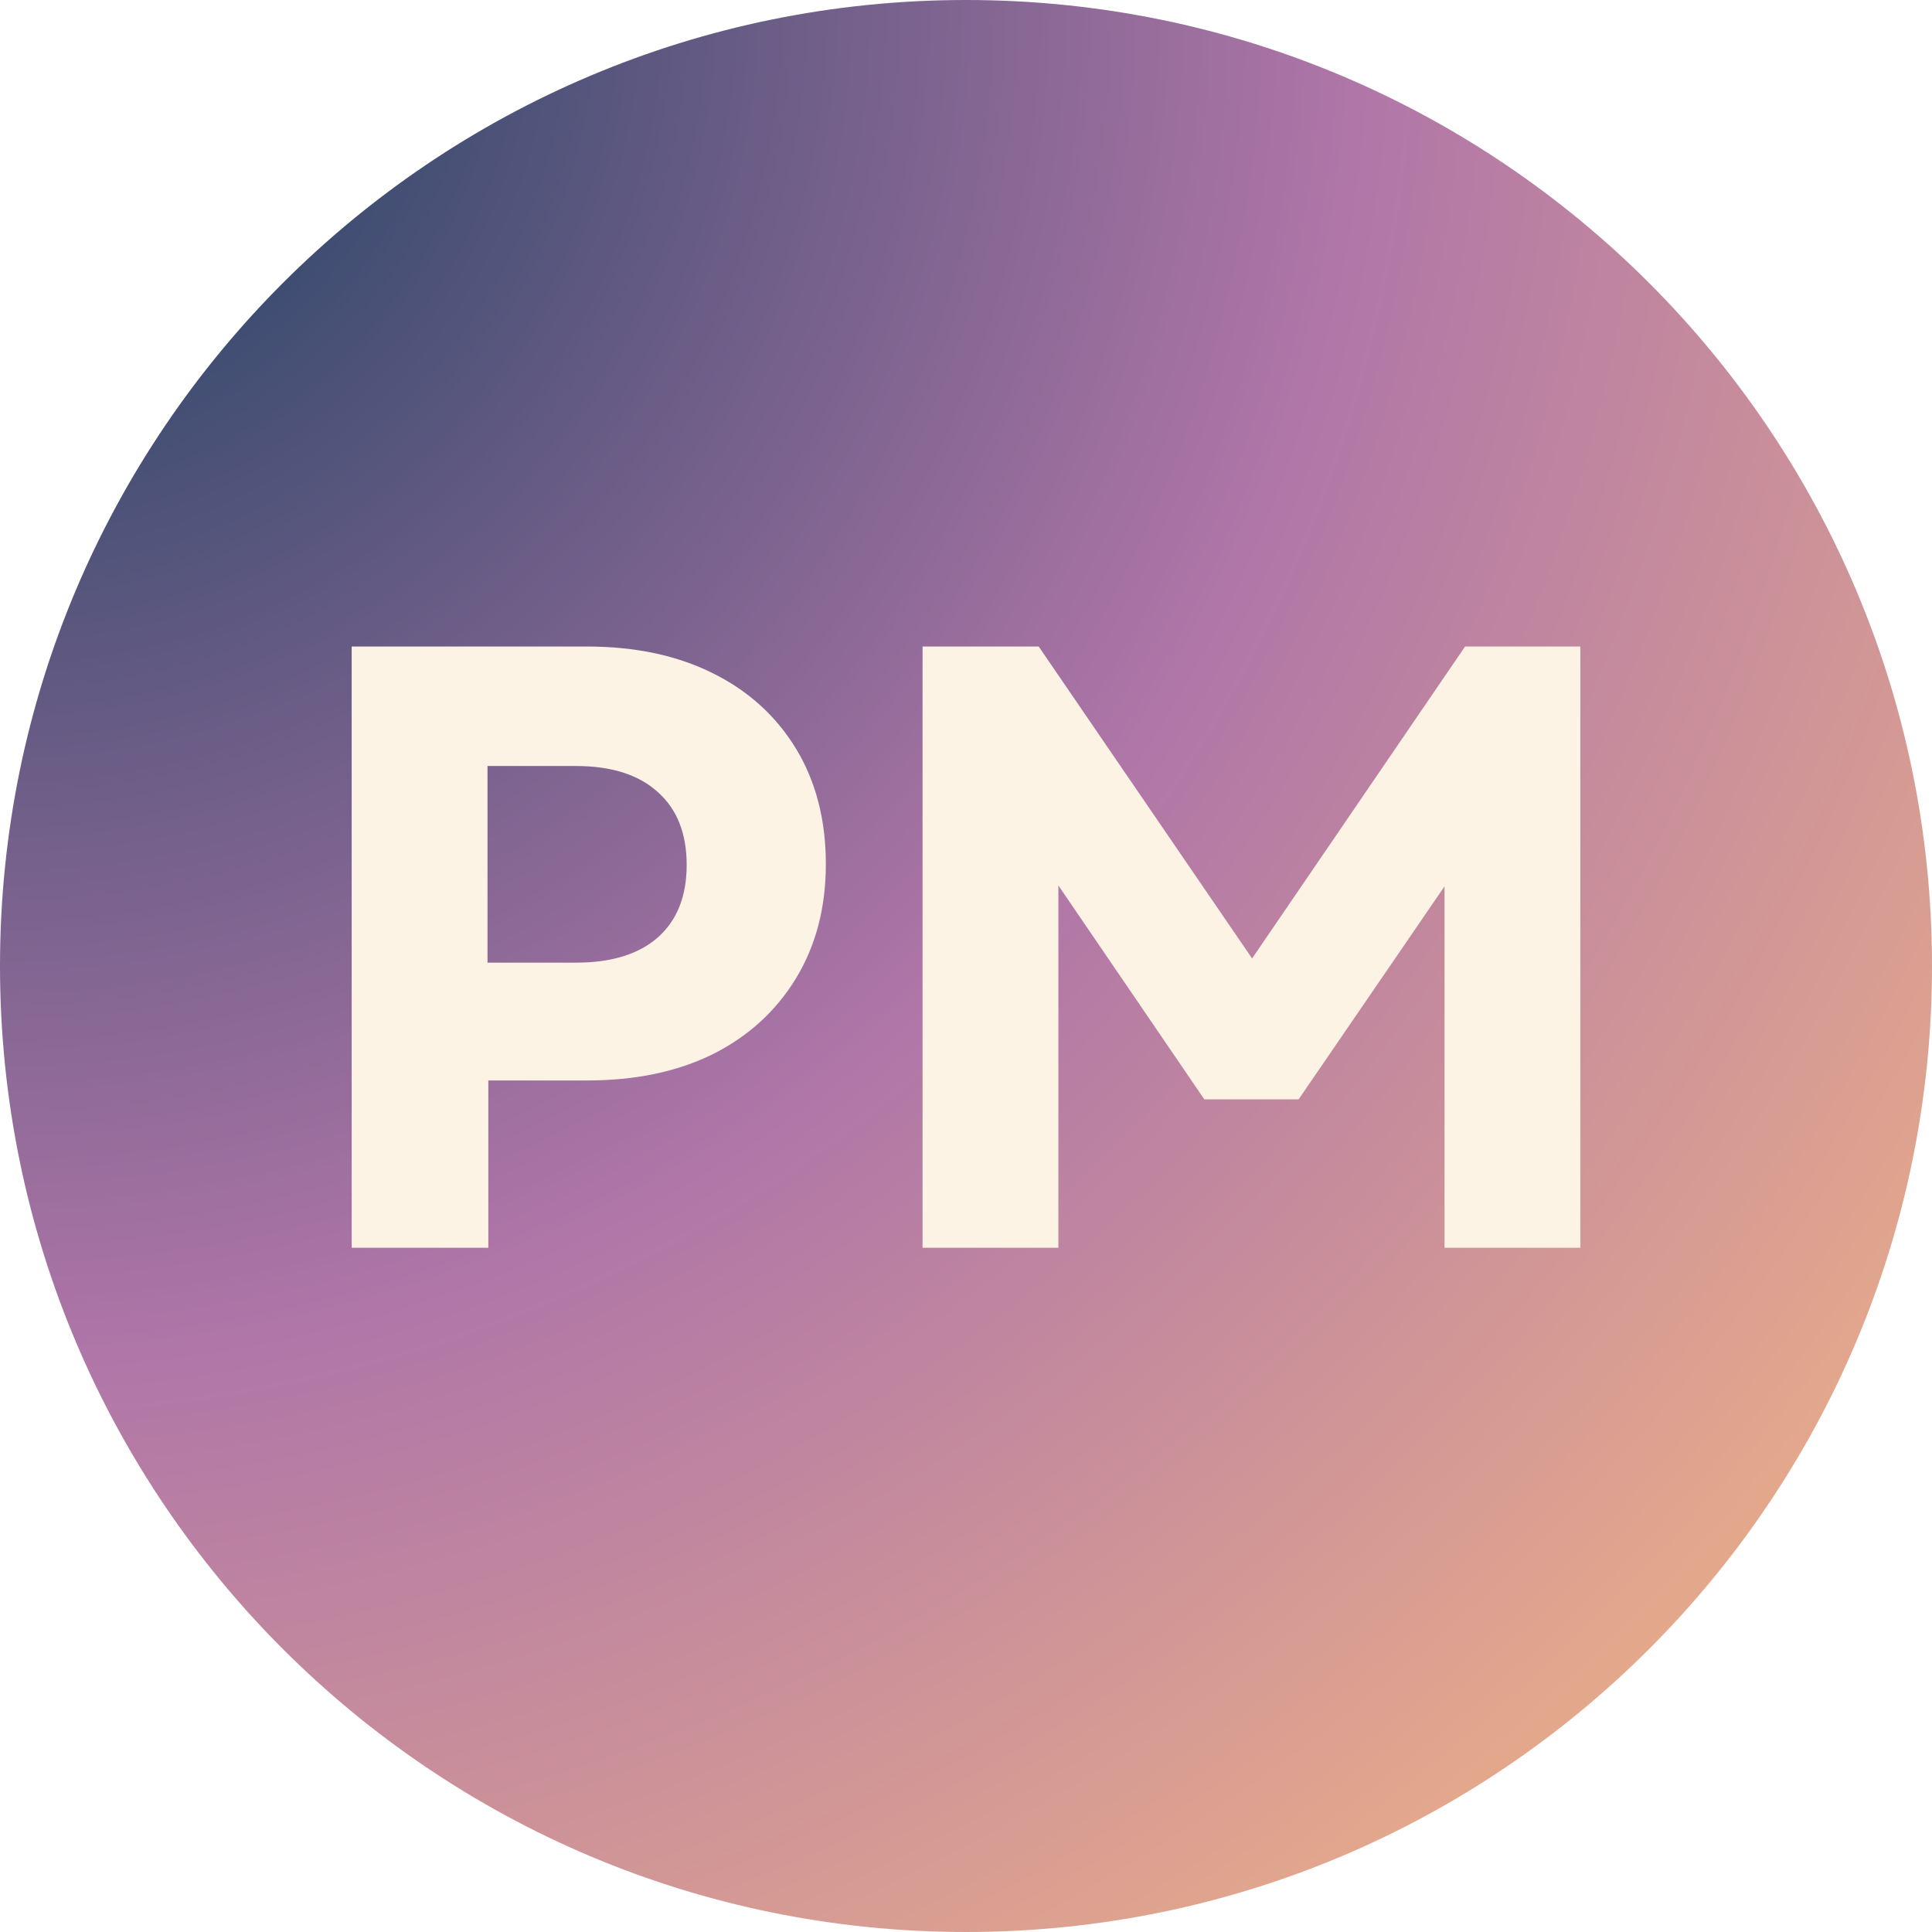 <svg xmlns="http://www.w3.org/2000/svg" xmlns:xlink="http://www.w3.org/1999/xlink" width="96" zoomAndPan="magnify" viewBox="0 0 72 72" height="96" preserveAspectRatio="xMidYMid meet" version="1.0"><defs><g/><clipPath id="32297fd216"><path d="M 36 0 C 16.117 0 0 16.117 0 36 C 0 55.883 16.117 72 36 72 C 55.883 72 72 55.883 72 36 C 72 16.117 55.883 0 36 0 Z M 36 0 " clip-rule="nonzero"/></clipPath><radialGradient gradientTransform="matrix(1, 0, 0, 1, 0, 0)" gradientUnits="userSpaceOnUse" r="101.823" cx="0" id="c1221e42ce" cy="0" fx="0" fy="0"><stop stop-opacity="1" stop-color="rgb(6.543%, 23.587%, 35.817%)" offset="0"/><stop stop-opacity="1" stop-color="rgb(7.033%, 23.766%, 36.052%)" offset="0.004"/><stop stop-opacity="1" stop-color="rgb(7.523%, 23.944%, 36.288%)" offset="0.008"/><stop stop-opacity="1" stop-color="rgb(8.012%, 24.123%, 36.525%)" offset="0.012"/><stop stop-opacity="1" stop-color="rgb(8.502%, 24.3%, 36.76%)" offset="0.016"/><stop stop-opacity="1" stop-color="rgb(8.992%, 24.478%, 36.996%)" offset="0.02"/><stop stop-opacity="1" stop-color="rgb(9.482%, 24.657%, 37.233%)" offset="0.023"/><stop stop-opacity="1" stop-color="rgb(9.972%, 24.835%, 37.468%)" offset="0.027"/><stop stop-opacity="1" stop-color="rgb(10.461%, 25.012%, 37.704%)" offset="0.031"/><stop stop-opacity="1" stop-color="rgb(10.953%, 25.191%, 37.939%)" offset="0.035"/><stop stop-opacity="1" stop-color="rgb(11.443%, 25.369%, 38.176%)" offset="0.039"/><stop stop-opacity="1" stop-color="rgb(11.932%, 25.548%, 38.412%)" offset="0.043"/><stop stop-opacity="1" stop-color="rgb(12.422%, 25.725%, 38.647%)" offset="0.047"/><stop stop-opacity="1" stop-color="rgb(12.912%, 25.903%, 38.884%)" offset="0.051"/><stop stop-opacity="1" stop-color="rgb(13.402%, 26.082%, 39.12%)" offset="0.055"/><stop stop-opacity="1" stop-color="rgb(13.892%, 26.26%, 39.355%)" offset="0.059"/><stop stop-opacity="1" stop-color="rgb(14.381%, 26.437%, 39.592%)" offset="0.062"/><stop stop-opacity="1" stop-color="rgb(14.871%, 26.616%, 39.827%)" offset="0.066"/><stop stop-opacity="1" stop-color="rgb(15.361%, 26.794%, 40.063%)" offset="0.07"/><stop stop-opacity="1" stop-color="rgb(15.851%, 26.971%, 40.3%)" offset="0.074"/><stop stop-opacity="1" stop-color="rgb(16.341%, 27.15%, 40.535%)" offset="0.078"/><stop stop-opacity="1" stop-color="rgb(16.83%, 27.328%, 40.771%)" offset="0.082"/><stop stop-opacity="1" stop-color="rgb(17.32%, 27.507%, 41.008%)" offset="0.086"/><stop stop-opacity="1" stop-color="rgb(17.81%, 27.684%, 41.243%)" offset="0.09"/><stop stop-opacity="1" stop-color="rgb(18.3%, 27.863%, 41.479%)" offset="0.094"/><stop stop-opacity="1" stop-color="rgb(18.79%, 28.041%, 41.714%)" offset="0.098"/><stop stop-opacity="1" stop-color="rgb(19.279%, 28.22%, 41.951%)" offset="0.102"/><stop stop-opacity="1" stop-color="rgb(19.769%, 28.397%, 42.188%)" offset="0.105"/><stop stop-opacity="1" stop-color="rgb(20.259%, 28.575%, 42.422%)" offset="0.109"/><stop stop-opacity="1" stop-color="rgb(20.749%, 28.754%, 42.659%)" offset="0.113"/><stop stop-opacity="1" stop-color="rgb(21.239%, 28.932%, 42.896%)" offset="0.117"/><stop stop-opacity="1" stop-color="rgb(21.729%, 29.109%, 43.13%)" offset="0.121"/><stop stop-opacity="1" stop-color="rgb(22.218%, 29.288%, 43.367%)" offset="0.125"/><stop stop-opacity="1" stop-color="rgb(22.708%, 29.466%, 43.602%)" offset="0.129"/><stop stop-opacity="1" stop-color="rgb(23.198%, 29.643%, 43.839%)" offset="0.133"/><stop stop-opacity="1" stop-color="rgb(23.688%, 29.822%, 44.075%)" offset="0.137"/><stop stop-opacity="1" stop-color="rgb(24.178%, 30%, 44.31%)" offset="0.141"/><stop stop-opacity="1" stop-color="rgb(24.667%, 30.179%, 44.547%)" offset="0.145"/><stop stop-opacity="1" stop-color="rgb(25.157%, 30.356%, 44.783%)" offset="0.148"/><stop stop-opacity="1" stop-color="rgb(25.647%, 30.534%, 45.018%)" offset="0.152"/><stop stop-opacity="1" stop-color="rgb(26.137%, 30.713%, 45.255%)" offset="0.156"/><stop stop-opacity="1" stop-color="rgb(26.627%, 30.891%, 45.49%)" offset="0.16"/><stop stop-opacity="1" stop-color="rgb(27.116%, 31.068%, 45.726%)" offset="0.164"/><stop stop-opacity="1" stop-color="rgb(27.606%, 31.247%, 45.963%)" offset="0.168"/><stop stop-opacity="1" stop-color="rgb(28.096%, 31.425%, 46.198%)" offset="0.172"/><stop stop-opacity="1" stop-color="rgb(28.586%, 31.604%, 46.434%)" offset="0.176"/><stop stop-opacity="1" stop-color="rgb(29.076%, 31.781%, 46.671%)" offset="0.18"/><stop stop-opacity="1" stop-color="rgb(29.565%, 31.96%, 46.906%)" offset="0.184"/><stop stop-opacity="1" stop-color="rgb(30.055%, 32.138%, 47.142%)" offset="0.188"/><stop stop-opacity="1" stop-color="rgb(30.545%, 32.317%, 47.377%)" offset="0.191"/><stop stop-opacity="1" stop-color="rgb(31.035%, 32.494%, 47.614%)" offset="0.195"/><stop stop-opacity="1" stop-color="rgb(31.526%, 32.672%, 47.85%)" offset="0.199"/><stop stop-opacity="1" stop-color="rgb(32.016%, 32.851%, 48.085%)" offset="0.203"/><stop stop-opacity="1" stop-color="rgb(32.506%, 33.028%, 48.322%)" offset="0.207"/><stop stop-opacity="1" stop-color="rgb(32.996%, 33.206%, 48.558%)" offset="0.211"/><stop stop-opacity="1" stop-color="rgb(33.485%, 33.385%, 48.793%)" offset="0.215"/><stop stop-opacity="1" stop-color="rgb(33.975%, 33.563%, 49.03%)" offset="0.219"/><stop stop-opacity="1" stop-color="rgb(34.465%, 33.74%, 49.265%)" offset="0.223"/><stop stop-opacity="1" stop-color="rgb(34.955%, 33.919%, 49.501%)" offset="0.227"/><stop stop-opacity="1" stop-color="rgb(35.445%, 34.097%, 49.738%)" offset="0.23"/><stop stop-opacity="1" stop-color="rgb(35.934%, 34.276%, 49.973%)" offset="0.234"/><stop stop-opacity="1" stop-color="rgb(36.424%, 34.453%, 50.209%)" offset="0.238"/><stop stop-opacity="1" stop-color="rgb(36.914%, 34.631%, 50.446%)" offset="0.242"/><stop stop-opacity="1" stop-color="rgb(37.404%, 34.81%, 50.681%)" offset="0.246"/><stop stop-opacity="1" stop-color="rgb(37.894%, 34.988%, 50.917%)" offset="0.25"/><stop stop-opacity="1" stop-color="rgb(38.383%, 35.165%, 51.152%)" offset="0.254"/><stop stop-opacity="1" stop-color="rgb(38.873%, 35.344%, 51.389%)" offset="0.258"/><stop stop-opacity="1" stop-color="rgb(39.363%, 35.522%, 51.625%)" offset="0.262"/><stop stop-opacity="1" stop-color="rgb(39.853%, 35.701%, 51.86%)" offset="0.266"/><stop stop-opacity="1" stop-color="rgb(40.343%, 35.878%, 52.097%)" offset="0.27"/><stop stop-opacity="1" stop-color="rgb(40.833%, 36.057%, 52.333%)" offset="0.273"/><stop stop-opacity="1" stop-color="rgb(41.322%, 36.235%, 52.568%)" offset="0.277"/><stop stop-opacity="1" stop-color="rgb(41.812%, 36.412%, 52.805%)" offset="0.281"/><stop stop-opacity="1" stop-color="rgb(42.302%, 36.591%, 53.04%)" offset="0.285"/><stop stop-opacity="1" stop-color="rgb(42.792%, 36.769%, 53.276%)" offset="0.289"/><stop stop-opacity="1" stop-color="rgb(43.282%, 36.948%, 53.513%)" offset="0.293"/><stop stop-opacity="1" stop-color="rgb(43.771%, 37.125%, 53.748%)" offset="0.297"/><stop stop-opacity="1" stop-color="rgb(44.261%, 37.303%, 53.984%)" offset="0.301"/><stop stop-opacity="1" stop-color="rgb(44.751%, 37.482%, 54.221%)" offset="0.305"/><stop stop-opacity="1" stop-color="rgb(45.241%, 37.66%, 54.456%)" offset="0.309"/><stop stop-opacity="1" stop-color="rgb(45.731%, 37.837%, 54.692%)" offset="0.312"/><stop stop-opacity="1" stop-color="rgb(46.22%, 38.016%, 54.927%)" offset="0.316"/><stop stop-opacity="1" stop-color="rgb(46.71%, 38.194%, 55.164%)" offset="0.32"/><stop stop-opacity="1" stop-color="rgb(47.2%, 38.373%, 55.4%)" offset="0.324"/><stop stop-opacity="1" stop-color="rgb(47.69%, 38.55%, 55.635%)" offset="0.328"/><stop stop-opacity="1" stop-color="rgb(48.18%, 38.728%, 55.872%)" offset="0.332"/><stop stop-opacity="1" stop-color="rgb(48.669%, 38.907%, 56.108%)" offset="0.336"/><stop stop-opacity="1" stop-color="rgb(49.159%, 39.084%, 56.343%)" offset="0.34"/><stop stop-opacity="1" stop-color="rgb(49.649%, 39.262%, 56.58%)" offset="0.344"/><stop stop-opacity="1" stop-color="rgb(50.139%, 39.441%, 56.815%)" offset="0.348"/><stop stop-opacity="1" stop-color="rgb(50.629%, 39.619%, 57.051%)" offset="0.352"/><stop stop-opacity="1" stop-color="rgb(51.118%, 39.796%, 57.288%)" offset="0.355"/><stop stop-opacity="1" stop-color="rgb(51.61%, 39.975%, 57.523%)" offset="0.359"/><stop stop-opacity="1" stop-color="rgb(52.1%, 40.154%, 57.759%)" offset="0.363"/><stop stop-opacity="1" stop-color="rgb(52.589%, 40.332%, 57.996%)" offset="0.367"/><stop stop-opacity="1" stop-color="rgb(53.079%, 40.509%, 58.231%)" offset="0.371"/><stop stop-opacity="1" stop-color="rgb(53.569%, 40.688%, 58.467%)" offset="0.375"/><stop stop-opacity="1" stop-color="rgb(54.059%, 40.866%, 58.702%)" offset="0.379"/><stop stop-opacity="1" stop-color="rgb(54.549%, 41.045%, 58.939%)" offset="0.383"/><stop stop-opacity="1" stop-color="rgb(55.038%, 41.222%, 59.175%)" offset="0.387"/><stop stop-opacity="1" stop-color="rgb(55.528%, 41.4%, 59.41%)" offset="0.391"/><stop stop-opacity="1" stop-color="rgb(56.018%, 41.579%, 59.647%)" offset="0.395"/><stop stop-opacity="1" stop-color="rgb(56.508%, 41.757%, 59.883%)" offset="0.398"/><stop stop-opacity="1" stop-color="rgb(56.998%, 41.934%, 60.118%)" offset="0.402"/><stop stop-opacity="1" stop-color="rgb(57.487%, 42.113%, 60.355%)" offset="0.406"/><stop stop-opacity="1" stop-color="rgb(57.977%, 42.291%, 60.59%)" offset="0.41"/><stop stop-opacity="1" stop-color="rgb(58.467%, 42.468%, 60.826%)" offset="0.414"/><stop stop-opacity="1" stop-color="rgb(58.957%, 42.647%, 61.063%)" offset="0.418"/><stop stop-opacity="1" stop-color="rgb(59.447%, 42.825%, 61.298%)" offset="0.422"/><stop stop-opacity="1" stop-color="rgb(59.937%, 43.004%, 61.534%)" offset="0.426"/><stop stop-opacity="1" stop-color="rgb(60.426%, 43.181%, 61.769%)" offset="0.43"/><stop stop-opacity="1" stop-color="rgb(60.916%, 43.359%, 62.006%)" offset="0.434"/><stop stop-opacity="1" stop-color="rgb(61.406%, 43.538%, 62.242%)" offset="0.438"/><stop stop-opacity="1" stop-color="rgb(61.896%, 43.716%, 62.477%)" offset="0.441"/><stop stop-opacity="1" stop-color="rgb(62.386%, 43.893%, 62.714%)" offset="0.445"/><stop stop-opacity="1" stop-color="rgb(62.875%, 44.072%, 62.95%)" offset="0.449"/><stop stop-opacity="1" stop-color="rgb(63.365%, 44.25%, 63.185%)" offset="0.453"/><stop stop-opacity="1" stop-color="rgb(63.855%, 44.429%, 63.422%)" offset="0.457"/><stop stop-opacity="1" stop-color="rgb(64.345%, 44.606%, 63.657%)" offset="0.461"/><stop stop-opacity="1" stop-color="rgb(64.835%, 44.785%, 63.893%)" offset="0.465"/><stop stop-opacity="1" stop-color="rgb(65.324%, 44.963%, 64.13%)" offset="0.469"/><stop stop-opacity="1" stop-color="rgb(65.814%, 45.142%, 64.365%)" offset="0.473"/><stop stop-opacity="1" stop-color="rgb(66.304%, 45.319%, 64.601%)" offset="0.477"/><stop stop-opacity="1" stop-color="rgb(66.794%, 45.497%, 64.838%)" offset="0.48"/><stop stop-opacity="1" stop-color="rgb(67.284%, 45.676%, 65.073%)" offset="0.484"/><stop stop-opacity="1" stop-color="rgb(67.773%, 45.853%, 65.309%)" offset="0.488"/><stop stop-opacity="1" stop-color="rgb(68.263%, 46.031%, 65.544%)" offset="0.492"/><stop stop-opacity="1" stop-color="rgb(68.753%, 46.21%, 65.781%)" offset="0.496"/><stop stop-opacity="1" stop-color="rgb(69.11%, 46.408%, 65.837%)" offset="0.5"/><stop stop-opacity="1" stop-color="rgb(69.334%, 46.625%, 65.715%)" offset="0.504"/><stop stop-opacity="1" stop-color="rgb(69.557%, 46.841%, 65.593%)" offset="0.508"/><stop stop-opacity="1" stop-color="rgb(69.781%, 47.06%, 65.469%)" offset="0.512"/><stop stop-opacity="1" stop-color="rgb(70.004%, 47.276%, 65.347%)" offset="0.516"/><stop stop-opacity="1" stop-color="rgb(70.229%, 47.493%, 65.224%)" offset="0.52"/><stop stop-opacity="1" stop-color="rgb(70.451%, 47.711%, 65.102%)" offset="0.523"/><stop stop-opacity="1" stop-color="rgb(70.674%, 47.928%, 64.98%)" offset="0.527"/><stop stop-opacity="1" stop-color="rgb(70.898%, 48.145%, 64.856%)" offset="0.531"/><stop stop-opacity="1" stop-color="rgb(71.121%, 48.363%, 64.734%)" offset="0.535"/><stop stop-opacity="1" stop-color="rgb(71.346%, 48.579%, 64.612%)" offset="0.539"/><stop stop-opacity="1" stop-color="rgb(71.568%, 48.796%, 64.488%)" offset="0.543"/><stop stop-opacity="1" stop-color="rgb(71.793%, 49.014%, 64.366%)" offset="0.547"/><stop stop-opacity="1" stop-color="rgb(72.015%, 49.231%, 64.243%)" offset="0.551"/><stop stop-opacity="1" stop-color="rgb(72.238%, 49.448%, 64.12%)" offset="0.555"/><stop stop-opacity="1" stop-color="rgb(72.462%, 49.666%, 63.998%)" offset="0.559"/><stop stop-opacity="1" stop-color="rgb(72.685%, 49.883%, 63.875%)" offset="0.562"/><stop stop-opacity="1" stop-color="rgb(72.91%, 50.099%, 63.753%)" offset="0.566"/><stop stop-opacity="1" stop-color="rgb(73.132%, 50.317%, 63.629%)" offset="0.57"/><stop stop-opacity="1" stop-color="rgb(73.357%, 50.534%, 63.507%)" offset="0.574"/><stop stop-opacity="1" stop-color="rgb(73.579%, 50.751%, 63.385%)" offset="0.578"/><stop stop-opacity="1" stop-color="rgb(73.802%, 50.969%, 63.261%)" offset="0.582"/><stop stop-opacity="1" stop-color="rgb(74.026%, 51.186%, 63.139%)" offset="0.586"/><stop stop-opacity="1" stop-color="rgb(74.249%, 51.402%, 63.017%)" offset="0.59"/><stop stop-opacity="1" stop-color="rgb(74.474%, 51.62%, 62.894%)" offset="0.594"/><stop stop-opacity="1" stop-color="rgb(74.696%, 51.837%, 62.772%)" offset="0.598"/><stop stop-opacity="1" stop-color="rgb(74.921%, 52.054%, 62.648%)" offset="0.602"/><stop stop-opacity="1" stop-color="rgb(75.143%, 52.272%, 62.526%)" offset="0.605"/><stop stop-opacity="1" stop-color="rgb(75.366%, 52.489%, 62.404%)" offset="0.609"/><stop stop-opacity="1" stop-color="rgb(75.591%, 52.705%, 62.28%)" offset="0.613"/><stop stop-opacity="1" stop-color="rgb(75.813%, 52.924%, 62.158%)" offset="0.617"/><stop stop-opacity="1" stop-color="rgb(76.038%, 53.14%, 62.035%)" offset="0.621"/><stop stop-opacity="1" stop-color="rgb(76.26%, 53.357%, 61.913%)" offset="0.625"/><stop stop-opacity="1" stop-color="rgb(76.485%, 53.575%, 61.79%)" offset="0.629"/><stop stop-opacity="1" stop-color="rgb(76.707%, 53.792%, 61.667%)" offset="0.633"/><stop stop-opacity="1" stop-color="rgb(76.93%, 54.008%, 61.545%)" offset="0.637"/><stop stop-opacity="1" stop-color="rgb(77.155%, 54.227%, 61.423%)" offset="0.641"/><stop stop-opacity="1" stop-color="rgb(77.377%, 54.443%, 61.299%)" offset="0.645"/><stop stop-opacity="1" stop-color="rgb(77.602%, 54.66%, 61.177%)" offset="0.648"/><stop stop-opacity="1" stop-color="rgb(77.824%, 54.878%, 61.053%)" offset="0.652"/><stop stop-opacity="1" stop-color="rgb(78.049%, 55.095%, 60.931%)" offset="0.656"/><stop stop-opacity="1" stop-color="rgb(78.271%, 55.312%, 60.809%)" offset="0.66"/><stop stop-opacity="1" stop-color="rgb(78.494%, 55.53%, 60.686%)" offset="0.664"/><stop stop-opacity="1" stop-color="rgb(78.719%, 55.746%, 60.564%)" offset="0.668"/><stop stop-opacity="1" stop-color="rgb(78.941%, 55.963%, 60.44%)" offset="0.672"/><stop stop-opacity="1" stop-color="rgb(79.166%, 56.181%, 60.318%)" offset="0.676"/><stop stop-opacity="1" stop-color="rgb(79.388%, 56.398%, 60.196%)" offset="0.68"/><stop stop-opacity="1" stop-color="rgb(79.613%, 56.615%, 60.072%)" offset="0.684"/><stop stop-opacity="1" stop-color="rgb(79.836%, 56.833%, 59.95%)" offset="0.688"/><stop stop-opacity="1" stop-color="rgb(80.06%, 57.05%, 59.828%)" offset="0.691"/><stop stop-opacity="1" stop-color="rgb(80.283%, 57.266%, 59.705%)" offset="0.695"/><stop stop-opacity="1" stop-color="rgb(80.505%, 57.484%, 59.583%)" offset="0.699"/><stop stop-opacity="1" stop-color="rgb(80.73%, 57.701%, 59.459%)" offset="0.703"/><stop stop-opacity="1" stop-color="rgb(80.952%, 57.918%, 59.337%)" offset="0.707"/><stop stop-opacity="1" stop-color="rgb(81.177%, 58.136%, 59.215%)" offset="0.711"/><stop stop-opacity="1" stop-color="rgb(81.4%, 58.353%, 59.091%)" offset="0.715"/><stop stop-opacity="1" stop-color="rgb(81.624%, 58.569%, 58.969%)" offset="0.719"/><stop stop-opacity="1" stop-color="rgb(81.847%, 58.788%, 58.846%)" offset="0.723"/><stop stop-opacity="1" stop-color="rgb(82.069%, 59.004%, 58.723%)" offset="0.727"/><stop stop-opacity="1" stop-color="rgb(82.294%, 59.221%, 58.601%)" offset="0.73"/><stop stop-opacity="1" stop-color="rgb(82.516%, 59.439%, 58.478%)" offset="0.734"/><stop stop-opacity="1" stop-color="rgb(82.741%, 59.656%, 58.356%)" offset="0.738"/><stop stop-opacity="1" stop-color="rgb(82.964%, 59.874%, 58.234%)" offset="0.742"/><stop stop-opacity="1" stop-color="rgb(83.188%, 60.091%, 58.11%)" offset="0.746"/><stop stop-opacity="1" stop-color="rgb(83.411%, 60.307%, 57.988%)" offset="0.75"/><stop stop-opacity="1" stop-color="rgb(83.633%, 60.526%, 57.864%)" offset="0.754"/><stop stop-opacity="1" stop-color="rgb(83.858%, 60.742%, 57.742%)" offset="0.758"/><stop stop-opacity="1" stop-color="rgb(84.081%, 60.959%, 57.62%)" offset="0.762"/><stop stop-opacity="1" stop-color="rgb(84.305%, 61.177%, 57.497%)" offset="0.766"/><stop stop-opacity="1" stop-color="rgb(84.528%, 61.394%, 57.375%)" offset="0.77"/><stop stop-opacity="1" stop-color="rgb(84.752%, 61.61%, 57.251%)" offset="0.773"/><stop stop-opacity="1" stop-color="rgb(84.975%, 61.829%, 57.129%)" offset="0.777"/><stop stop-opacity="1" stop-color="rgb(85.197%, 62.045%, 57.007%)" offset="0.781"/><stop stop-opacity="1" stop-color="rgb(85.422%, 62.262%, 56.883%)" offset="0.785"/><stop stop-opacity="1" stop-color="rgb(85.645%, 62.48%, 56.761%)" offset="0.789"/><stop stop-opacity="1" stop-color="rgb(85.869%, 62.697%, 56.639%)" offset="0.793"/><stop stop-opacity="1" stop-color="rgb(86.092%, 62.914%, 56.516%)" offset="0.797"/><stop stop-opacity="1" stop-color="rgb(86.316%, 63.132%, 56.393%)" offset="0.801"/><stop stop-opacity="1" stop-color="rgb(86.539%, 63.348%, 56.27%)" offset="0.805"/><stop stop-opacity="1" stop-color="rgb(86.761%, 63.565%, 56.148%)" offset="0.809"/><stop stop-opacity="1" stop-color="rgb(86.986%, 63.783%, 56.026%)" offset="0.812"/><stop stop-opacity="1" stop-color="rgb(87.209%, 64%, 55.902%)" offset="0.816"/><stop stop-opacity="1" stop-color="rgb(87.433%, 64.217%, 55.78%)" offset="0.82"/><stop stop-opacity="1" stop-color="rgb(87.656%, 64.435%, 55.656%)" offset="0.824"/><stop stop-opacity="1" stop-color="rgb(87.88%, 64.651%, 55.534%)" offset="0.828"/><stop stop-opacity="1" stop-color="rgb(88.103%, 64.868%, 55.412%)" offset="0.832"/><stop stop-opacity="1" stop-color="rgb(88.326%, 65.086%, 55.289%)" offset="0.836"/><stop stop-opacity="1" stop-color="rgb(88.55%, 65.303%, 55.167%)" offset="0.84"/><stop stop-opacity="1" stop-color="rgb(88.773%, 65.52%, 55.045%)" offset="0.844"/><stop stop-opacity="1" stop-color="rgb(88.997%, 65.738%, 54.921%)" offset="0.848"/><stop stop-opacity="1" stop-color="rgb(89.22%, 65.955%, 54.799%)" offset="0.852"/><stop stop-opacity="1" stop-color="rgb(89.444%, 66.171%, 54.675%)" offset="0.855"/><stop stop-opacity="1" stop-color="rgb(89.667%, 66.389%, 54.553%)" offset="0.859"/><stop stop-opacity="1" stop-color="rgb(89.891%, 66.606%, 54.431%)" offset="0.863"/><stop stop-opacity="1" stop-color="rgb(90.114%, 66.823%, 54.308%)" offset="0.867"/><stop stop-opacity="1" stop-color="rgb(90.337%, 67.041%, 54.185%)" offset="0.871"/><stop stop-opacity="1" stop-color="rgb(90.561%, 67.258%, 54.062%)" offset="0.875"/><stop stop-opacity="1" stop-color="rgb(90.784%, 67.474%, 53.94%)" offset="0.879"/><stop stop-opacity="1" stop-color="rgb(91.008%, 67.693%, 53.818%)" offset="0.883"/><stop stop-opacity="1" stop-color="rgb(91.231%, 67.909%, 53.694%)" offset="0.887"/><stop stop-opacity="1" stop-color="rgb(91.455%, 68.126%, 53.572%)" offset="0.891"/><stop stop-opacity="1" stop-color="rgb(91.678%, 68.344%, 53.45%)" offset="0.895"/><stop stop-opacity="1" stop-color="rgb(91.901%, 68.561%, 53.326%)" offset="0.898"/><stop stop-opacity="1" stop-color="rgb(92.125%, 68.777%, 53.204%)" offset="0.902"/><stop stop-opacity="1" stop-color="rgb(92.348%, 68.996%, 53.081%)" offset="0.906"/><stop stop-opacity="1" stop-color="rgb(92.572%, 69.212%, 52.959%)" offset="0.91"/><stop stop-opacity="1" stop-color="rgb(92.795%, 69.429%, 52.837%)" offset="0.914"/><stop stop-opacity="1" stop-color="rgb(93.019%, 69.647%, 52.713%)" offset="0.918"/><stop stop-opacity="1" stop-color="rgb(93.242%, 69.864%, 52.591%)" offset="0.922"/><stop stop-opacity="1" stop-color="rgb(93.465%, 70.081%, 52.467%)" offset="0.926"/><stop stop-opacity="1" stop-color="rgb(93.689%, 70.299%, 52.345%)" offset="0.93"/><stop stop-opacity="1" stop-color="rgb(93.912%, 70.515%, 52.223%)" offset="0.934"/><stop stop-opacity="1" stop-color="rgb(94.136%, 70.732%, 52.1%)" offset="0.938"/><stop stop-opacity="1" stop-color="rgb(94.359%, 70.95%, 51.978%)" offset="0.941"/><stop stop-opacity="1" stop-color="rgb(94.583%, 71.167%, 51.855%)" offset="0.945"/><stop stop-opacity="1" stop-color="rgb(94.806%, 71.384%, 51.732%)" offset="0.949"/><stop stop-opacity="1" stop-color="rgb(95.029%, 71.602%, 51.61%)" offset="0.953"/><stop stop-opacity="1" stop-color="rgb(95.253%, 71.819%, 51.486%)" offset="0.957"/><stop stop-opacity="1" stop-color="rgb(95.476%, 72.035%, 51.364%)" offset="0.961"/><stop stop-opacity="1" stop-color="rgb(95.7%, 72.253%, 51.242%)" offset="0.965"/><stop stop-opacity="1" stop-color="rgb(95.923%, 72.47%, 51.118%)" offset="0.969"/><stop stop-opacity="1" stop-color="rgb(96.147%, 72.687%, 50.996%)" offset="0.973"/><stop stop-opacity="1" stop-color="rgb(96.37%, 72.905%, 50.873%)" offset="0.977"/><stop stop-opacity="1" stop-color="rgb(96.593%, 73.122%, 50.751%)" offset="0.98"/><stop stop-opacity="1" stop-color="rgb(96.817%, 73.338%, 50.629%)" offset="0.984"/><stop stop-opacity="1" stop-color="rgb(97.04%, 73.557%, 50.505%)" offset="0.988"/><stop stop-opacity="1" stop-color="rgb(97.264%, 73.773%, 50.383%)" offset="0.992"/><stop stop-opacity="1" stop-color="rgb(97.487%, 73.99%, 50.261%)" offset="0.996"/><stop stop-opacity="1" stop-color="rgb(97.6%, 74.1%, 50.2%)" offset="1"/></radialGradient></defs><g clip-path="url(#32297fd216)"><rect x="-7.2" fill="url(#c1221e42ce)" width="86.4" y="-7.2" height="86.4"/></g><g fill="#fcf3e5" fill-opacity="1"><g transform="translate(10.418, 46.5)"><g><path d="M 2.688 0 L 2.688 -22.406 L 11.453 -22.406 C 13.266 -22.406 14.832 -22.07 16.156 -21.406 C 17.477 -20.75 18.508 -19.812 19.25 -18.594 C 19.988 -17.375 20.359 -15.941 20.359 -14.297 C 20.359 -12.68 19.988 -11.266 19.25 -10.047 C 18.508 -8.828 17.477 -7.883 16.156 -7.219 C 14.832 -6.562 13.266 -6.234 11.453 -6.234 L 7.781 -6.234 L 7.781 0 Z M 7.75 -10.625 L 11.047 -10.625 C 12.367 -10.625 13.383 -10.938 14.094 -11.562 C 14.812 -12.195 15.172 -13.098 15.172 -14.266 C 15.172 -15.441 14.812 -16.348 14.094 -16.984 C 13.383 -17.629 12.367 -17.953 11.047 -17.953 L 7.75 -17.953 Z M 7.75 -10.625 "/></g></g></g><g fill="#fcf3e5" fill-opacity="1"><g transform="translate(31.693, 46.5)"><g><path d="M 2.688 0 L 2.688 -22.406 L 7.016 -22.406 L 14.969 -10.781 L 22.906 -22.406 L 27.203 -22.406 L 27.203 0 L 22.141 0 L 22.141 -13.469 L 16.703 -5.531 L 13.188 -5.531 L 7.75 -13.5 L 7.75 0 Z M 2.688 0 "/></g></g></g></svg>